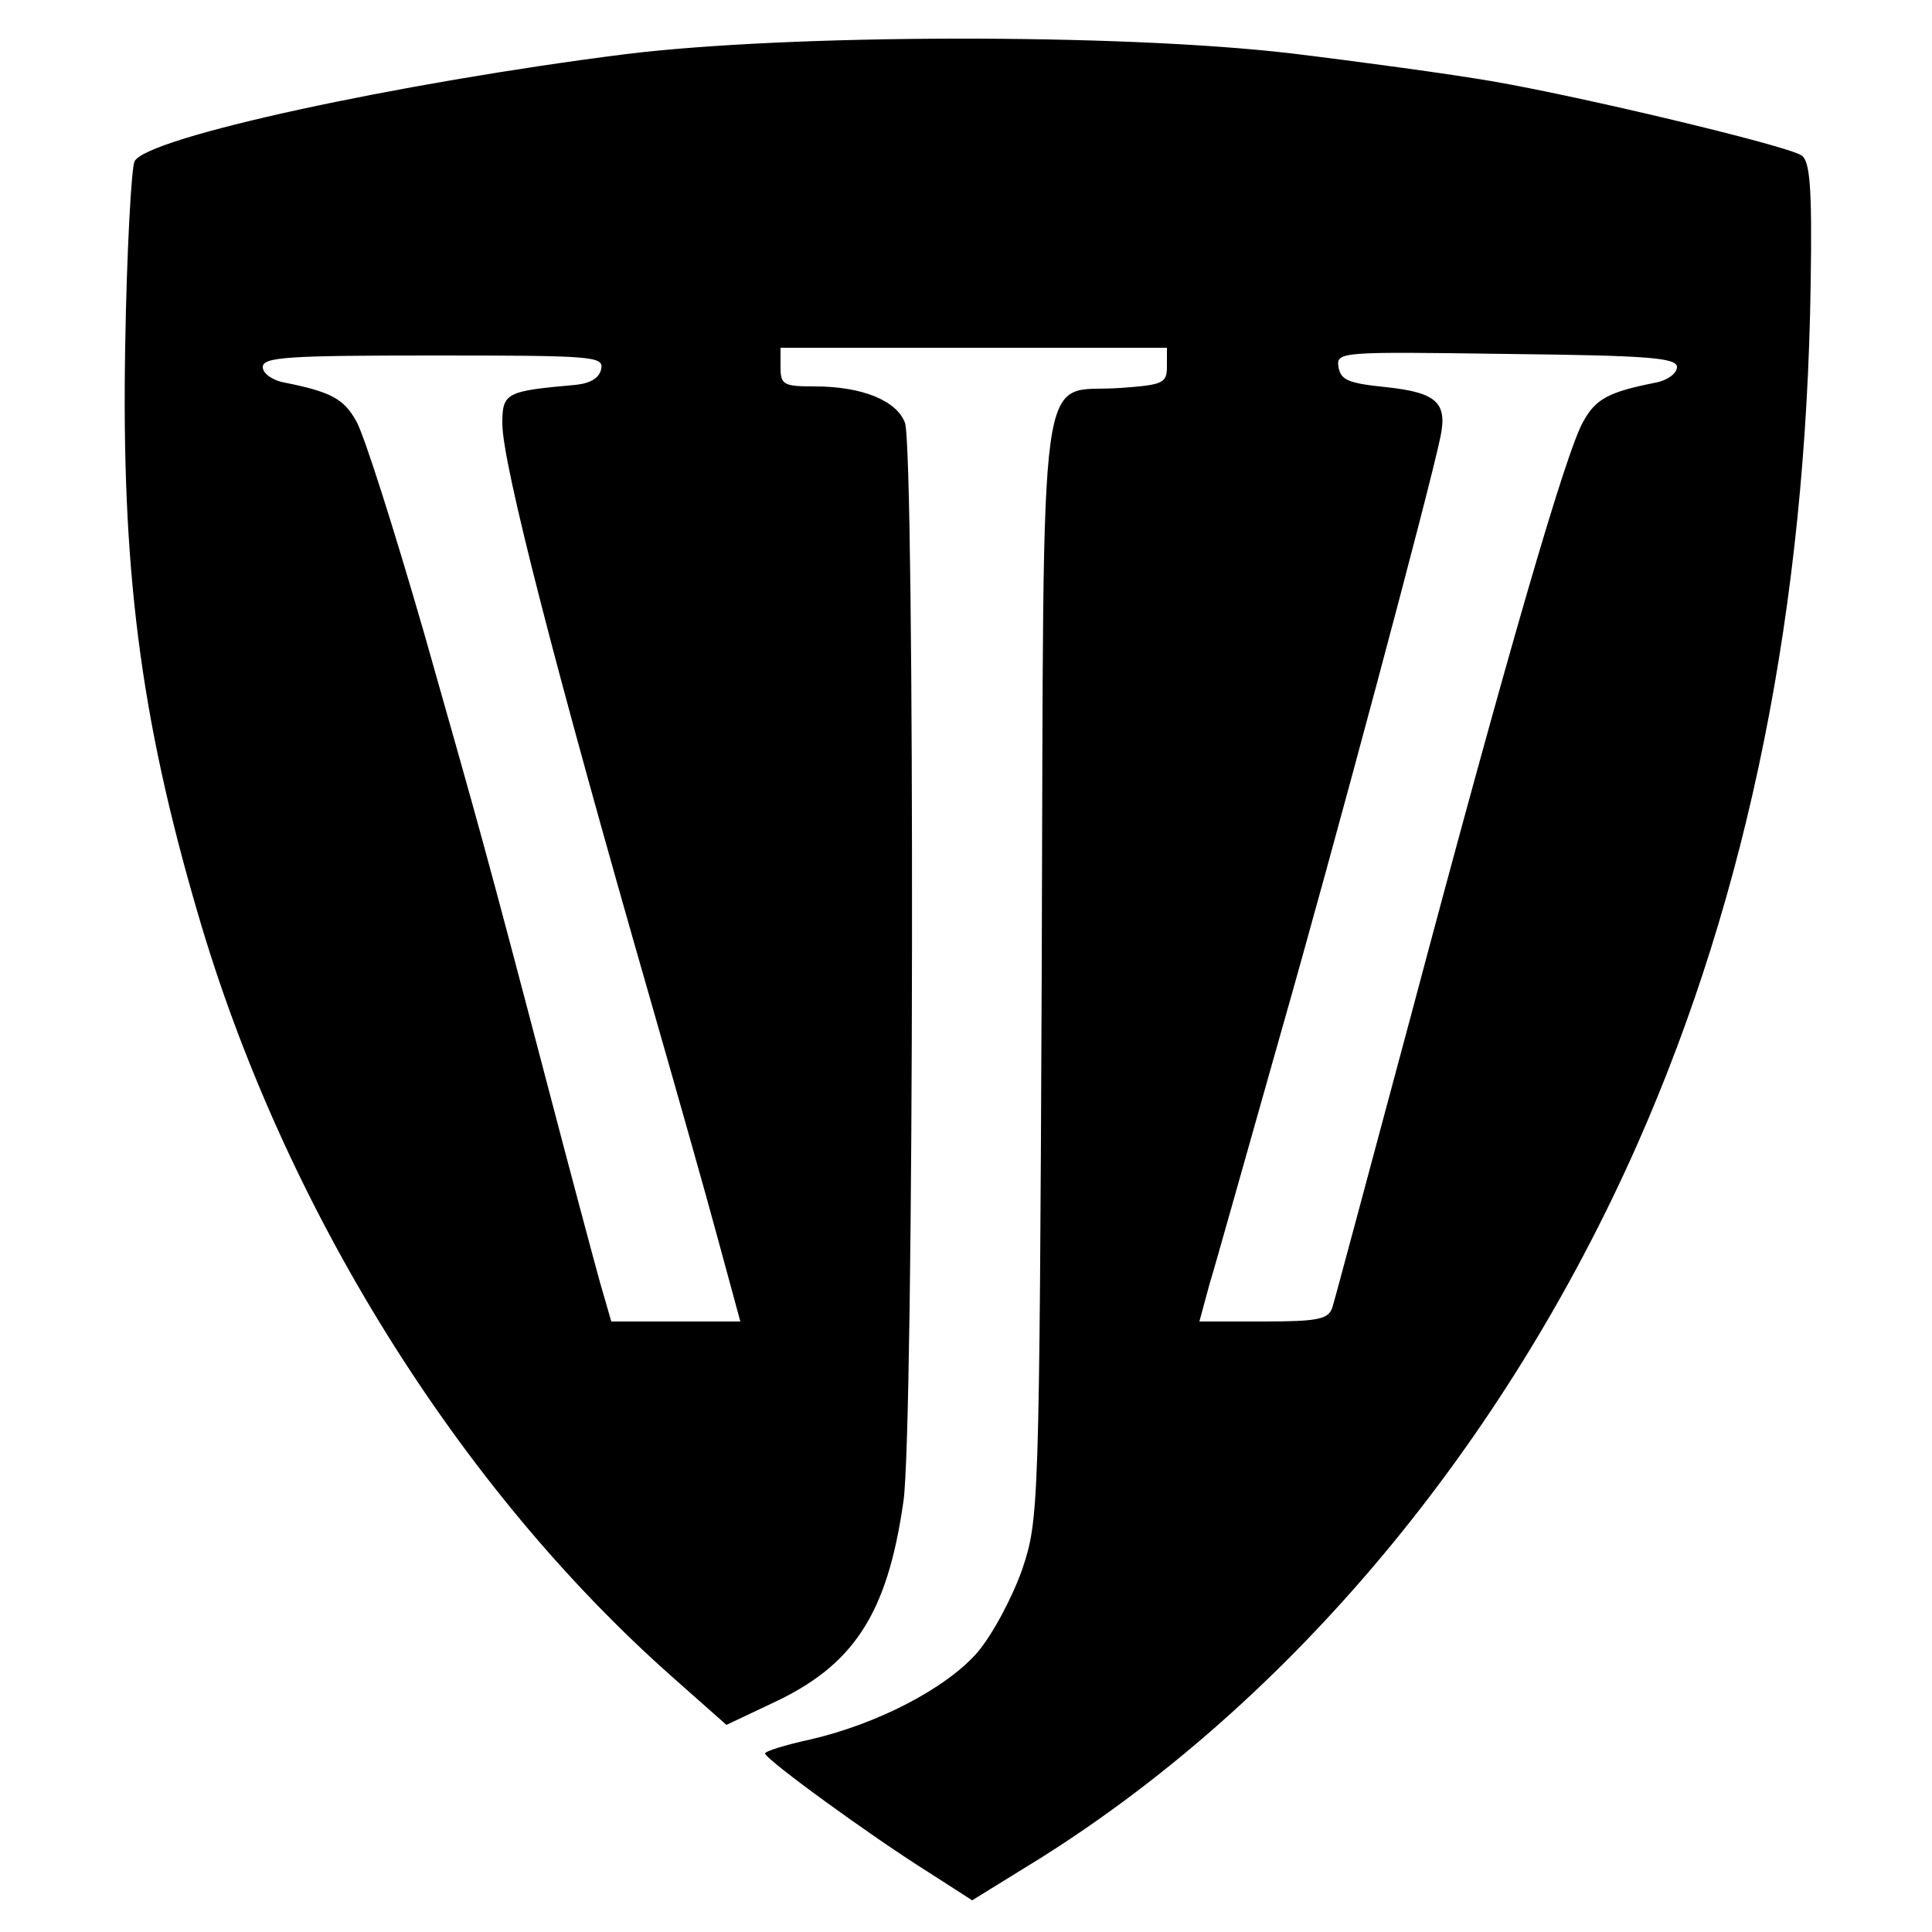 <?xml version="1.0" standalone="no"?>
<!DOCTYPE svg PUBLIC "-//W3C//DTD SVG 20010904//EN"
 "http://www.w3.org/TR/2001/REC-SVG-20010904/DTD/svg10.dtd">
<svg version="1.0" xmlns="http://www.w3.org/2000/svg"
 width="250pt" height="250pt" viewBox="0 0 250 250"
 preserveAspectRatio="xMidYMid meet">
<g transform="translate(0,250) scale(0.1,-0.1)"
fill="#000000" stroke="none">
<path d="M810 2430 c-293 -37 -622 -108 -636 -139 -4 -9 -10 -116 -12 -239 -5
-286 19 -478 94 -734 110 -378 336 -742 614 -988 l70 -62 57 27 c107 49 151
115 172 262 14 91 15 1361 2 1396 -11 29 -56 47 -117 47 -40 0 -44 2 -44 25
l0 25 250 0 250 0 0 -24 c0 -22 -5 -24 -60 -28 -109 -8 -99 66 -102 -752 -3
-702 -4 -712 -25 -776 -13 -37 -38 -84 -58 -108 -41 -47 -130 -93 -217 -113
-32 -7 -58 -15 -58 -18 1 -8 137 -107 212 -154 l56 -36 89 55 c324 204 599
533 772 924 144 326 218 695 224 1113 2 126 -1 159 -12 166 -20 13 -289 77
-401 96 -52 9 -169 25 -260 36 -222 26 -648 25 -860 -1z m1360 -405 c0 -8 -12
-17 -27 -20 -61 -12 -78 -21 -94 -50 -22 -37 -99 -302 -224 -772 -53 -197 -98
-366 -101 -375 -5 -15 -18 -18 -89 -18 l-83 0 13 48 c8 26 48 169 90 317 72
252 195 712 209 780 9 44 -5 57 -70 64 -49 5 -59 9 -62 26 -3 20 2 20 218 17
184 -2 220 -5 220 -17z m-1392 -2 c-2 -12 -14 -19 -33 -21 -90 -8 -95 -10 -95
-50 0 -51 68 -316 192 -747 33 -115 73 -256 88 -312 l28 -103 -83 0 -84 0 -15
52 c-8 29 -38 141 -66 248 -85 324 -89 336 -161 590 -39 135 -78 258 -88 275
-16 29 -33 38 -93 50 -16 3 -28 12 -28 20 0 13 32 15 221 15 205 0 220 -1 217
-17z"/>
</g>
</svg>
